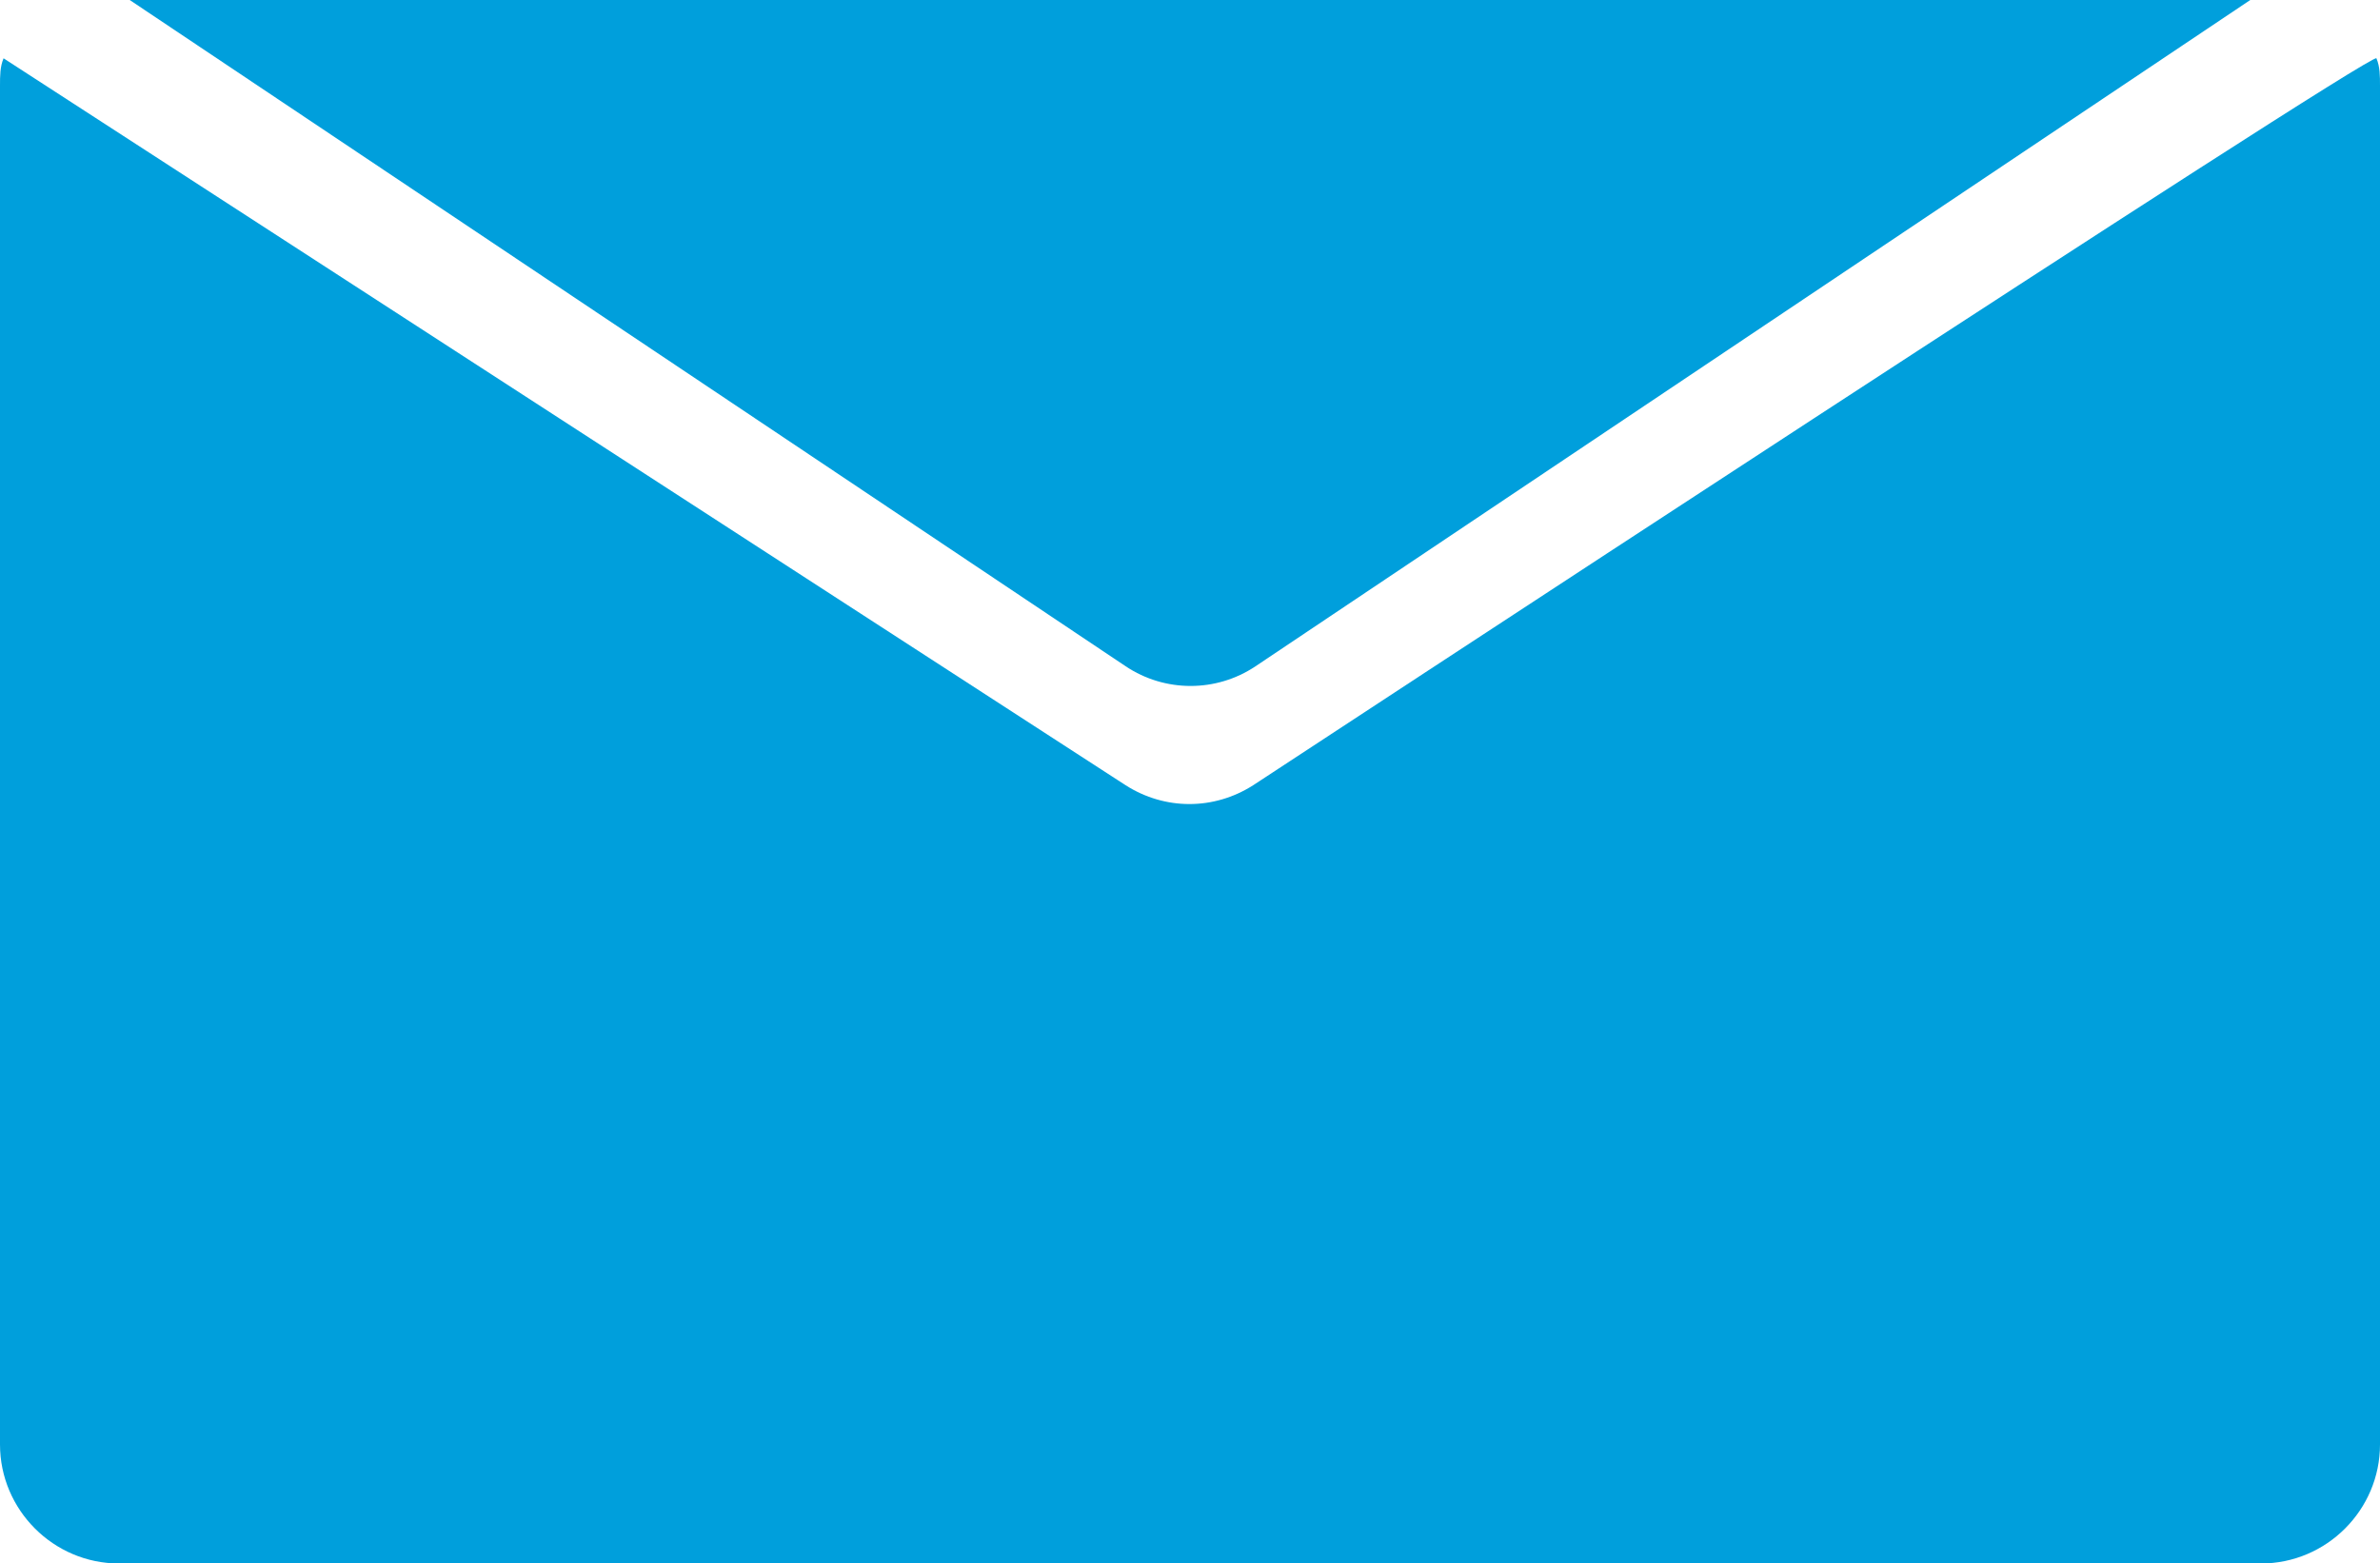 <svg id="Calque_2" data-name="Calque 2" xmlns="http://www.w3.org/2000/svg" viewBox="0 0 20 13.14"><defs><style>.cls-1{fill:#009fdc;fill-rule:evenodd;stroke-width:0}</style></defs><g id="Calque_1-2" data-name="Calque 1-2"><path class="cls-1" d="M18.91 0l-8.36 5.6c-.33.22-.76.22-1.09 0L1.09 0h17.82z"/><path class="cls-1" d="M12.04 13.14H19c.55 0 1-.45 1-1V.72c0-.08 0-.16-.03-.23S10.53 6.6 10.53 6.6c-.33.21-.74.21-1.07 0L.03.49C0 .56 0 .64 0 .72v11.42c0 .55.45 1 1 1h11.04z"/></g></svg>